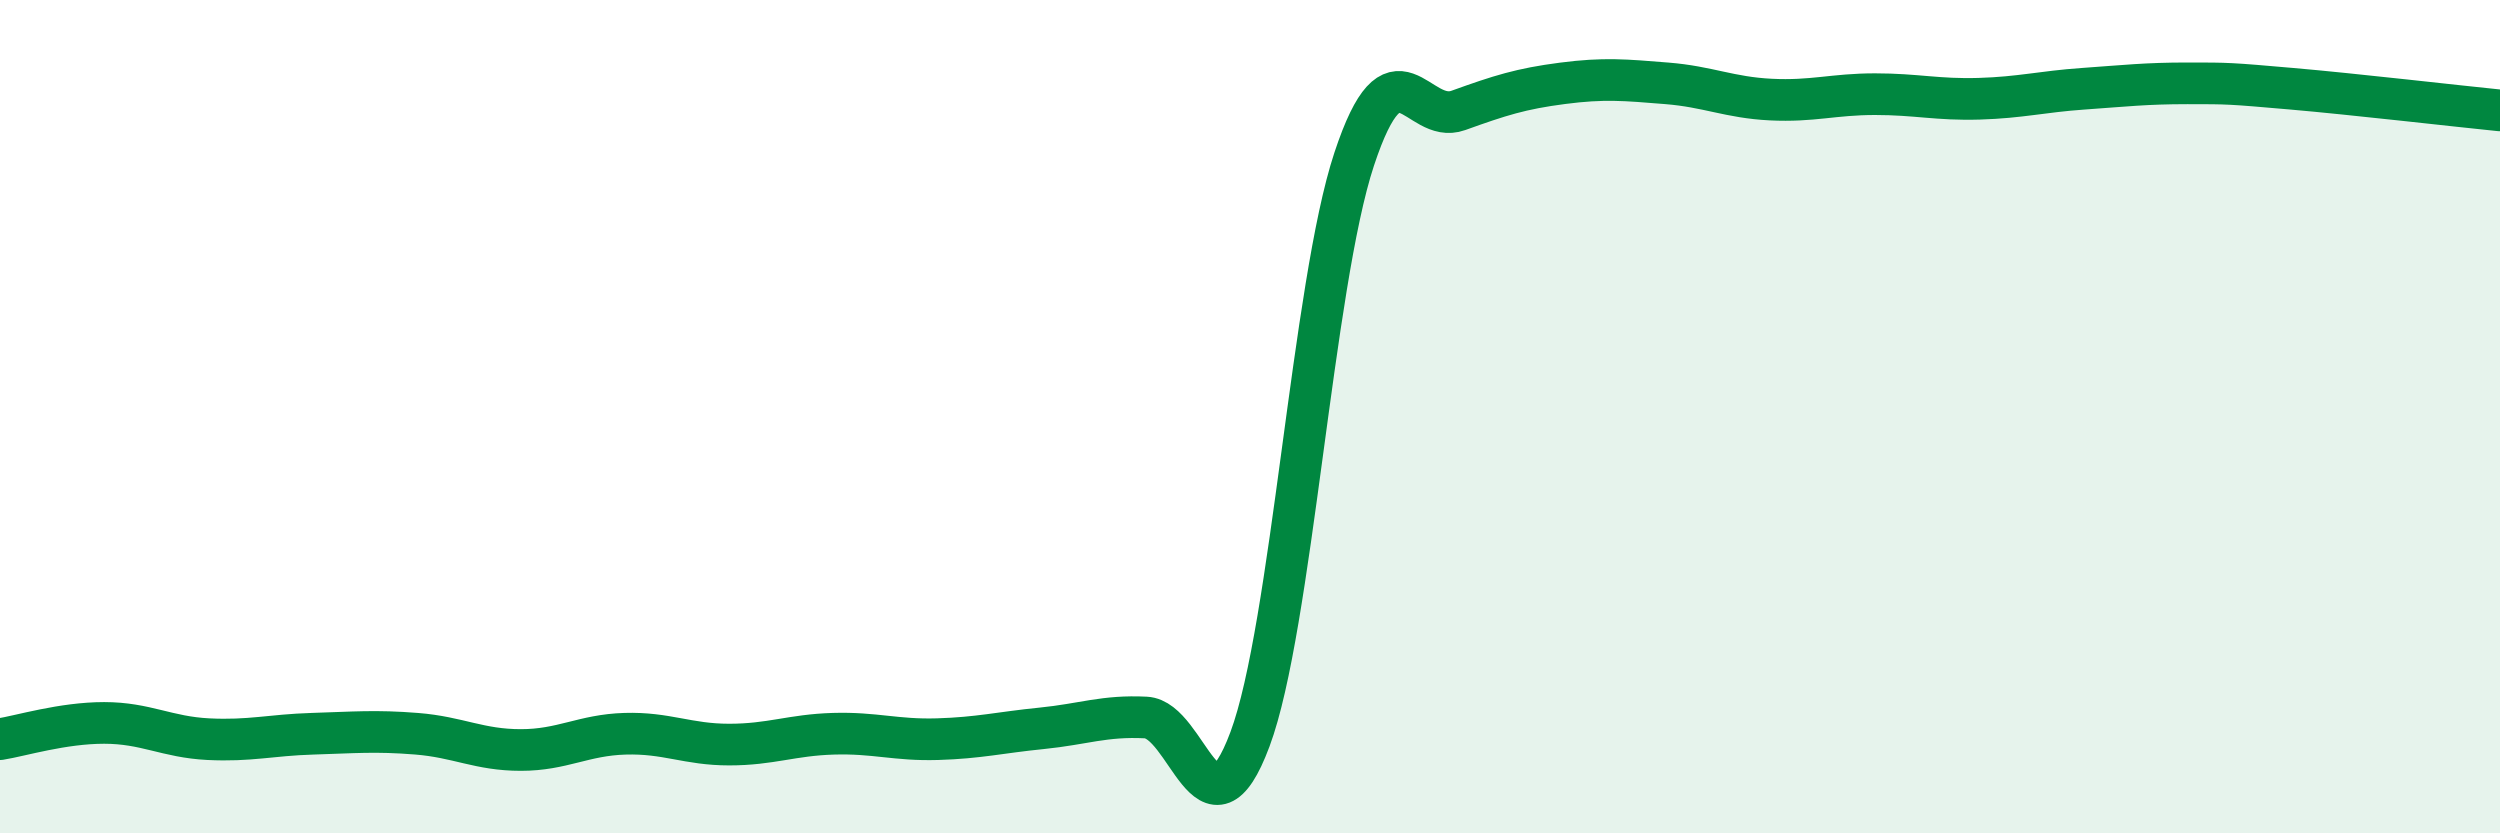 
    <svg width="60" height="20" viewBox="0 0 60 20" xmlns="http://www.w3.org/2000/svg">
      <path
        d="M 0,17.74 C 0.5,17.66 1.5,17.35 2.5,17.35 C 3.5,17.35 4,17.69 5,17.74 C 6,17.79 6.5,17.64 7.5,17.61 C 8.5,17.58 9,17.53 10,17.61 C 11,17.69 11.5,18 12.5,18 C 13.5,18 14,17.64 15,17.61 C 16,17.58 16.5,17.87 17.5,17.87 C 18.5,17.87 19,17.64 20,17.61 C 21,17.58 21.5,17.77 22.5,17.74 C 23.5,17.71 24,17.58 25,17.48 C 26,17.38 26.5,17.17 27.5,17.22 C 28.5,17.27 29,20.42 30,17.74 C 31,15.06 31.5,6.84 32.5,3.82 C 33.5,0.8 34,3.01 35,2.65 C 36,2.29 36.5,2.13 37.5,2 C 38.5,1.87 39,1.92 40,2 C 41,2.08 41.5,2.34 42.5,2.39 C 43.5,2.44 44,2.26 45,2.26 C 46,2.26 46.5,2.4 47.5,2.37 C 48.5,2.34 49,2.2 50,2.13 C 51,2.06 51.5,2 52.5,2 C 53.5,2 53.5,2 55,2.13 C 56.5,2.26 59,2.55 60,2.65L60 20L0 20Z"
        fill="#008740"
        opacity="0.1"
        stroke-linecap="round"
        stroke-linejoin="round"
      />
      <path
        d="M 0,17.74 C 0.5,17.66 1.5,17.35 2.5,17.35 C 3.5,17.35 4,17.69 5,17.74 C 6,17.79 6.5,17.64 7.5,17.61 C 8.5,17.58 9,17.53 10,17.61 C 11,17.69 11.5,18 12.5,18 C 13.5,18 14,17.64 15,17.61 C 16,17.58 16.5,17.87 17.5,17.87 C 18.5,17.87 19,17.64 20,17.61 C 21,17.58 21.5,17.77 22.5,17.74 C 23.5,17.71 24,17.58 25,17.48 C 26,17.38 26.5,17.17 27.5,17.22 C 28.5,17.27 29,20.42 30,17.74 C 31,15.06 31.5,6.84 32.5,3.82 C 33.5,0.8 34,3.01 35,2.65 C 36,2.29 36.5,2.13 37.5,2 C 38.5,1.87 39,1.92 40,2 C 41,2.08 41.5,2.34 42.5,2.39 C 43.5,2.44 44,2.26 45,2.26 C 46,2.26 46.5,2.4 47.5,2.37 C 48.5,2.34 49,2.2 50,2.13 C 51,2.06 51.5,2 52.5,2 C 53.5,2 53.5,2 55,2.13 C 56.5,2.26 59,2.55 60,2.65"
        stroke="#008740"
        stroke-width="1"
        fill="none"
        stroke-linecap="round"
        stroke-linejoin="round"
      />
    </svg>
  